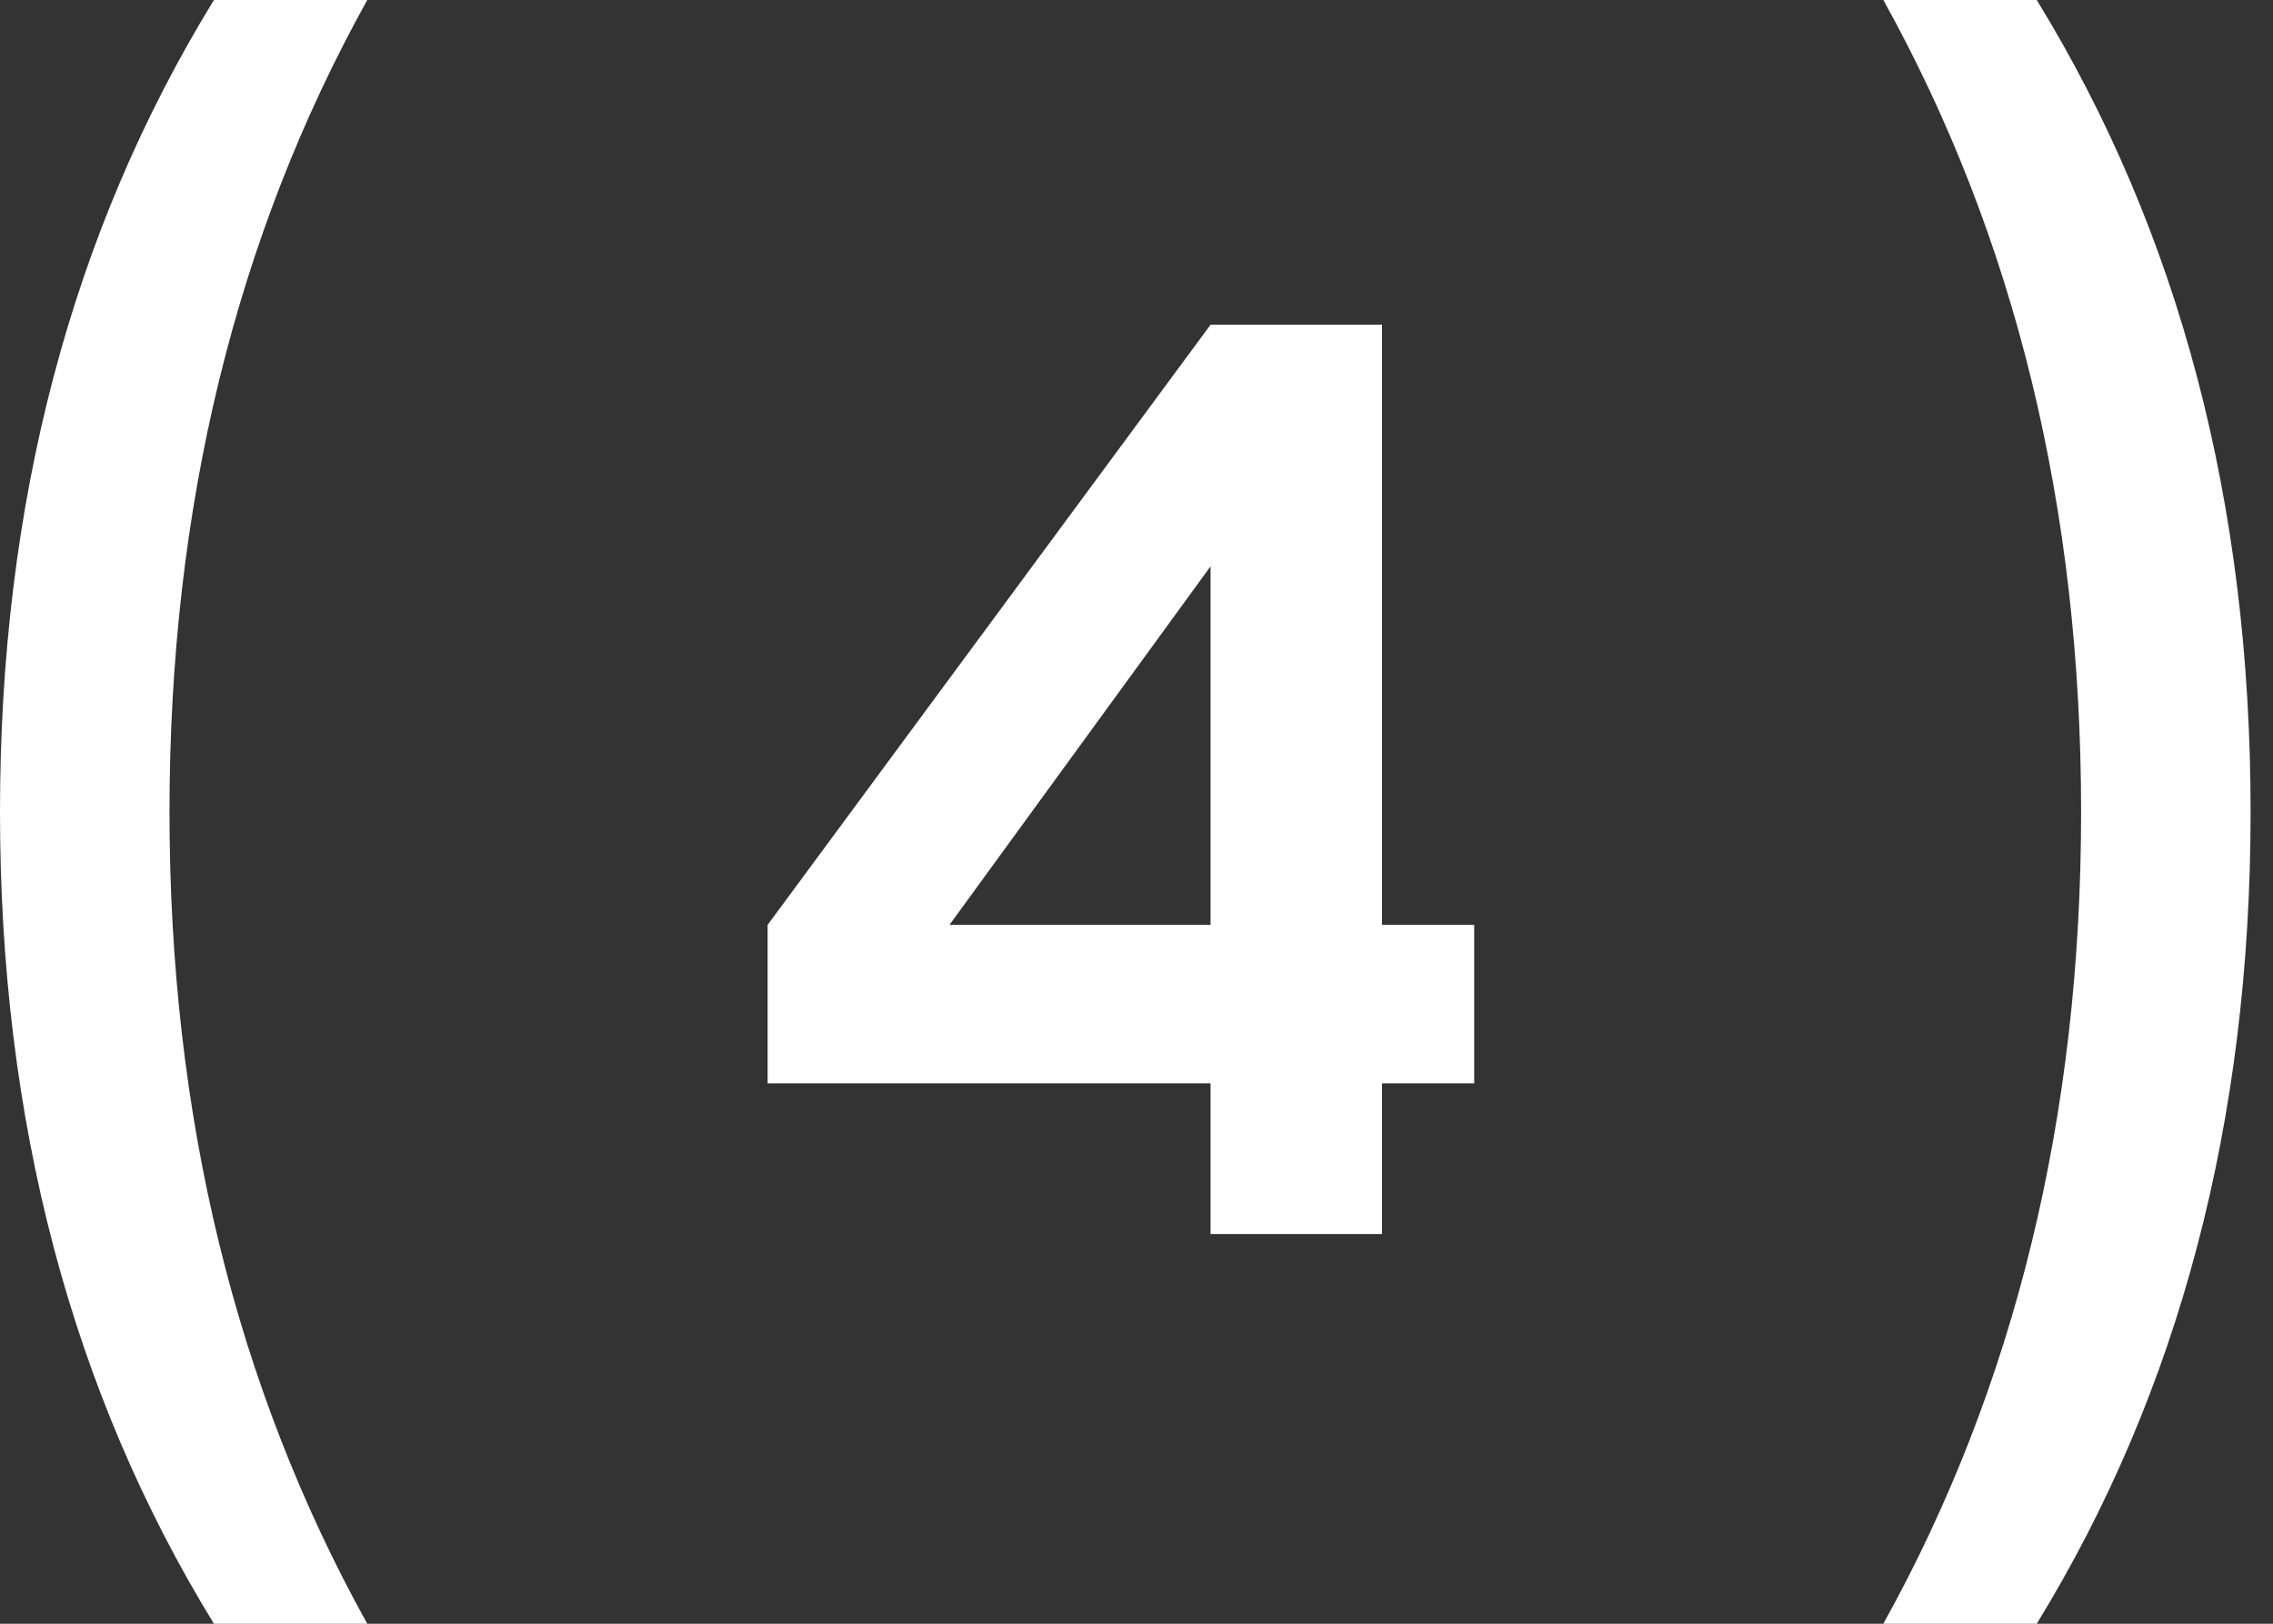 <?xml version="1.0" encoding="UTF-8"?> <svg xmlns="http://www.w3.org/2000/svg" width="35" height="25" viewBox="0 0 35 25" fill="none"><rect x="0" y="0" width="35" height="25" fill="#333333" stroke="none"/> <path d="M5.655 25H3.294C1.098 21.423 0 17.256 0 12.5C0 7.744 1.098 3.577 3.294 0H5.655C3.625 3.656 2.61 7.822 2.61 12.5C2.61 17.178 3.625 21.344 5.655 25Z" fill="white"></path> <path d="M31.362 25H29C31.03 21.344 32.045 17.178 32.045 12.5C32.045 7.822 31.03 3.656 29 0H31.362C33.557 3.577 34.655 7.744 34.655 12.5C34.655 17.256 33.557 21.423 31.362 25Z" fill="white"></path> <path d="M11.82 16.68V14.24L18.64 5H21.28V14.24H22.7V16.68H21.28V19H18.64V16.68H11.82ZM18.64 8.72L14.62 14.24H18.64V8.72Z" fill="white"></path> </svg> 